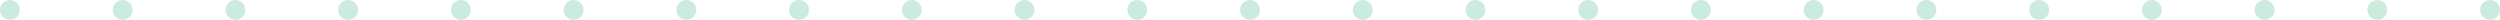 <svg width="377" height="3" viewBox="0 0 377 3" fill="none" xmlns="http://www.w3.org/2000/svg">
<g opacity="0.2">
<circle cx="86.5" cy="1.5" r="1.5" fill="#00995D"/>
<circle cx="222.5" cy="1.5" r="1.5" fill="#00995D"/>
<circle cx="1.5" cy="1.5" r="1.5" fill="#00995D"/>
<circle cx="154.5" cy="1.5" r="1.5" fill="#00995D"/>
<circle cx="35.5" cy="1.5" r="1.5" fill="#00995D"/>
<circle cx="188.5" cy="1.5" r="1.5" fill="#00995D"/>
<circle cx="18.5" cy="1.5" r="1.5" fill="#00995D"/>
<circle cx="120.5" cy="1.5" r="1.5" fill="#00995D"/>
<circle cx="137.5" cy="1.5" r="1.5" fill="#00995D"/>
<circle cx="52.5" cy="1.5" r="1.5" fill="#00995D"/>
<circle cx="205.5" cy="1.5" r="1.5" fill="#00995D"/>
<circle cx="103.5" cy="1.5" r="1.5" fill="#00995D"/>
<circle cx="69.5" cy="1.5" r="1.5" fill="#00995D"/>
<circle cx="171.5" cy="1.5" r="1.5" fill="#00995D"/>
<circle cx="290.5" cy="1.5" r="1.5" fill="#00995D"/>
<circle cx="256.5" cy="1.5" r="1.5" fill="#00995D"/>
<circle cx="273.5" cy="1.5" r="1.5" fill="#00995D"/>
<circle cx="239.5" cy="1.5" r="1.5" fill="#00995D"/>
<circle cx="307.5" cy="1.5" r="1.5" fill="#00995D"/>
<circle cx="375.5" cy="1.5" r="1.5" fill="#00995D"/>
<circle cx="341.5" cy="1.5" r="1.5" fill="#00995D"/>
<circle cx="358.5" cy="1.5" r="1.5" fill="#00995D"/>
<circle cx="324.5" cy="1.5" r="1.5" fill="#00995D"/>
</g>
</svg>

